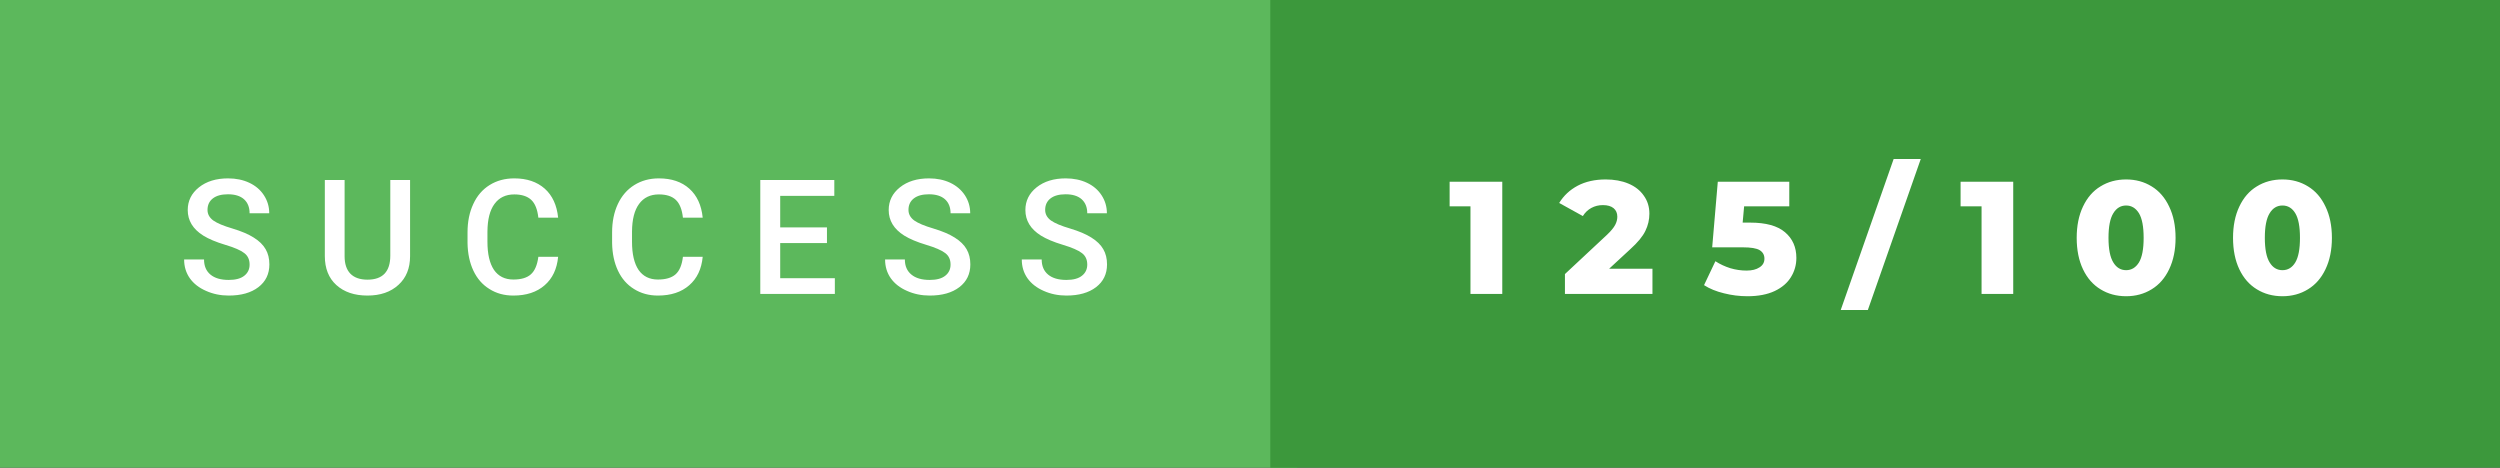 <svg xmlns="http://www.w3.org/2000/svg" width="187.1" height="35" viewBox="0 0 187.1 35"><rect x="0" y="0" width="187.1" height="35" fill="#333333" stroke="none"/><rect class="svg__rect" x="0" y="0" width="97.07" height="35" fill="#5CB85C"/><rect class="svg__rect" x="95.07" y="0" width="92.03" height="35" fill="#3C983C"/><path class="svg__text" d="M13.78 19.42L13.78 19.42L15.27 19.42Q15.27 20.15 15.75 20.55Q16.23 20.95 17.12 20.95L17.12 20.95Q17.90 20.95 18.29 20.63Q18.68 20.32 18.68 19.80L18.68 19.80Q18.68 19.24 18.28 18.94Q17.89 18.63 16.85 18.32Q15.82 18.01 15.21 17.63L15.21 17.63Q14.05 16.90 14.05 15.72L14.05 15.72Q14.05 14.69 14.89 14.02Q15.73 13.35 17.07 13.35L17.07 13.35Q17.96 13.35 18.66 13.68Q19.36 14.01 19.75 14.61Q20.15 15.22 20.15 15.96L20.15 15.96L18.68 15.96Q18.68 15.29 18.26 14.91Q17.84 14.54 17.06 14.54L17.06 14.54Q16.33 14.54 15.93 14.85Q15.53 15.16 15.53 15.71L15.53 15.71Q15.53 16.18 15.96 16.50Q16.40 16.81 17.39 17.10Q18.39 17.40 18.99 17.78Q19.60 18.16 19.88 18.65Q20.16 19.13 20.16 19.79L20.16 19.79Q20.16 20.86 19.34 21.49Q18.52 22.12 17.12 22.12L17.12 22.12Q16.20 22.12 15.42 21.77Q14.64 21.43 14.21 20.83Q13.78 20.22 13.78 19.42ZM24.31 19.16L24.31 19.16L24.31 13.47L25.79 13.47L25.79 19.18Q25.79 20.03 26.22 20.48Q26.66 20.93 27.50 20.93L27.50 20.93Q29.21 20.93 29.21 19.13L29.21 19.13L29.21 13.47L30.69 13.47L30.69 19.17Q30.69 20.53 29.82 21.32Q28.95 22.12 27.50 22.12L27.50 22.12Q26.04 22.12 25.17 21.33Q24.31 20.55 24.31 19.16ZM34.99 18.19L34.99 18.19L34.99 17.39Q34.99 16.19 35.42 15.27Q35.84 14.35 36.64 13.85Q37.44 13.35 38.49 13.35L38.49 13.35Q39.90 13.35 40.77 14.12Q41.63 14.89 41.77 16.29L41.77 16.29L40.29 16.29Q40.19 15.37 39.76 14.96Q39.32 14.55 38.49 14.55L38.49 14.55Q37.53 14.55 37.01 15.26Q36.49 15.96 36.48 17.33L36.48 17.33L36.48 18.09Q36.48 19.47 36.97 20.20Q37.47 20.92 38.42 20.92L38.42 20.92Q39.30 20.92 39.73 20.53Q40.17 20.14 40.29 19.22L40.29 19.22L41.77 19.22Q41.64 20.59 40.76 21.35Q39.88 22.12 38.42 22.12L38.42 22.12Q37.40 22.12 36.63 21.63Q35.85 21.15 35.43 20.26Q35.01 19.37 34.99 18.19ZM45.81 18.19L45.81 18.19L45.81 17.39Q45.81 16.19 46.24 15.27Q46.67 14.35 47.47 13.85Q48.27 13.35 49.31 13.35L49.31 13.35Q50.73 13.35 51.59 14.12Q52.45 14.89 52.59 16.29L52.59 16.29L51.11 16.29Q51.01 15.37 50.58 14.96Q50.15 14.55 49.31 14.55L49.31 14.55Q48.35 14.55 47.83 15.26Q47.31 15.96 47.30 17.33L47.30 17.33L47.30 18.09Q47.30 19.47 47.79 20.20Q48.29 20.92 49.24 20.92L49.24 20.92Q50.12 20.92 50.56 20.53Q51.00 20.14 51.11 19.22L51.11 19.22L52.59 19.22Q52.46 20.59 51.58 21.35Q50.70 22.12 49.24 22.12L49.24 22.12Q48.23 22.12 47.45 21.63Q46.67 21.15 46.25 20.26Q45.83 19.37 45.81 18.19ZM62.48 22L56.90 22L56.90 13.47L62.44 13.47L62.44 14.66L58.39 14.66L58.39 17.02L61.89 17.02L61.89 18.19L58.39 18.19L58.39 20.82L62.48 20.82L62.48 22ZM66.24 19.42L66.24 19.42L67.72 19.42Q67.72 20.15 68.21 20.55Q68.69 20.95 69.58 20.95L69.58 20.95Q70.36 20.95 70.75 20.63Q71.14 20.32 71.14 19.80L71.14 19.80Q71.14 19.24 70.74 18.94Q70.34 18.63 69.31 18.32Q68.28 18.01 67.67 17.63L67.67 17.63Q66.51 16.90 66.51 15.72L66.51 15.72Q66.51 14.69 67.35 14.02Q68.19 13.35 69.53 13.35L69.53 13.35Q70.42 13.35 71.12 13.68Q71.81 14.01 72.21 14.61Q72.61 15.22 72.61 15.96L72.61 15.96L71.14 15.96Q71.14 15.29 70.72 14.91Q70.30 14.54 69.52 14.54L69.52 14.54Q68.79 14.54 68.39 14.85Q67.99 15.16 67.99 15.71L67.99 15.71Q67.99 16.18 68.42 16.50Q68.86 16.81 69.85 17.10Q70.85 17.40 71.45 17.78Q72.06 18.16 72.34 18.65Q72.62 19.13 72.62 19.79L72.62 19.79Q72.62 20.86 71.80 21.49Q70.98 22.12 69.58 22.12L69.58 22.12Q68.66 22.12 67.88 21.77Q67.10 21.43 66.67 20.83Q66.24 20.22 66.24 19.42ZM76.47 19.42L76.47 19.42L77.96 19.42Q77.96 20.15 78.44 20.55Q78.92 20.95 79.81 20.95L79.81 20.95Q80.59 20.95 80.98 20.63Q81.37 20.32 81.37 19.80L81.37 19.80Q81.37 19.24 80.97 18.94Q80.57 18.63 79.54 18.32Q78.51 18.01 77.90 17.63L77.90 17.63Q76.74 16.90 76.74 15.72L76.74 15.72Q76.74 14.69 77.58 14.02Q78.42 13.35 79.76 13.35L79.76 13.35Q80.65 13.35 81.35 13.68Q82.05 14.01 82.44 14.61Q82.84 15.22 82.84 15.96L82.84 15.96L81.37 15.96Q81.37 15.29 80.95 14.91Q80.53 14.54 79.75 14.54L79.75 14.54Q79.02 14.54 78.62 14.85Q78.22 15.16 78.22 15.71L78.22 15.71Q78.22 16.18 78.65 16.50Q79.09 16.81 80.08 17.10Q81.08 17.40 81.68 17.78Q82.29 18.16 82.57 18.65Q82.85 19.13 82.85 19.79L82.85 19.79Q82.85 20.86 82.03 21.49Q81.21 22.12 79.81 22.12L79.81 22.12Q78.89 22.12 78.11 21.77Q77.33 21.43 76.90 20.83Q76.47 20.22 76.47 19.42Z" fill="#FFFFFF"/><path class="svg__text" d="M110.05 15.44L108.49 15.44L108.49 13.60L112.43 13.60L112.43 22L110.05 22L110.05 15.44ZM118.46 16.17L116.69 15.19Q117.19 14.37 118.07 13.90Q118.96 13.43 120.17 13.43L120.17 13.43Q121.13 13.43 121.87 13.74Q122.61 14.05 123.02 14.64Q123.44 15.22 123.44 15.99L123.44 15.99Q123.44 16.67 123.14 17.28Q122.85 17.89 122.01 18.65L122.01 18.65L120.43 20.11L123.67 20.11L123.67 22L117.12 22L117.12 20.51L120.27 17.57Q120.72 17.14 120.88 16.83Q121.04 16.53 121.04 16.22L121.04 16.22Q121.04 15.81 120.76 15.58Q120.48 15.35 119.96 15.35L119.96 15.35Q119.49 15.35 119.10 15.56Q118.71 15.77 118.46 16.17L118.46 16.17ZM127.53 21.34L127.53 21.34L128.38 19.55Q128.89 19.88 129.49 20.07Q130.10 20.25 130.71 20.25L130.71 20.25Q131.32 20.25 131.68 20.01Q132.05 19.78 132.05 19.36L132.05 19.36Q132.05 18.94 131.69 18.72Q131.34 18.51 130.42 18.51L130.42 18.51L128.14 18.51L128.56 13.60L133.91 13.60L133.91 15.44L130.53 15.44L130.42 16.66L130.98 16.66Q132.75 16.66 133.59 17.38Q134.44 18.10 134.44 19.30L134.44 19.30Q134.44 20.08 134.04 20.73Q133.64 21.39 132.82 21.78Q131.99 22.17 130.78 22.17L130.78 22.17Q129.89 22.17 129.02 21.95Q128.15 21.74 127.53 21.34ZM139.79 23.20L137.76 23.20L141.72 11.90L143.75 11.90L139.79 23.20ZM148.30 15.44L146.73 15.44L146.73 13.60L150.67 13.60L150.67 22L148.30 22L148.30 15.44ZM155.42 17.80L155.42 17.80Q155.42 16.45 155.89 15.46Q156.36 14.46 157.20 13.95Q158.04 13.43 159.12 13.43L159.12 13.43Q160.19 13.43 161.03 13.95Q161.87 14.46 162.34 15.46Q162.82 16.45 162.82 17.80L162.82 17.80Q162.82 19.15 162.34 20.15Q161.87 21.14 161.03 21.65Q160.19 22.17 159.12 22.17L159.12 22.17Q158.04 22.17 157.20 21.65Q156.36 21.14 155.89 20.15Q155.42 19.16 155.42 17.80ZM157.80 17.80L157.80 17.80Q157.80 19.06 158.16 19.64Q158.51 20.22 159.12 20.22L159.12 20.22Q159.72 20.22 160.08 19.64Q160.43 19.06 160.43 17.80L160.43 17.80Q160.43 16.54 160.08 15.96Q159.72 15.38 159.12 15.38L159.12 15.38Q158.51 15.38 158.16 15.96Q157.80 16.54 157.80 17.80ZM167.12 17.80L167.12 17.80Q167.12 16.45 167.59 15.46Q168.06 14.46 168.90 13.95Q169.74 13.43 170.82 13.43L170.82 13.43Q171.89 13.43 172.73 13.95Q173.57 14.46 174.04 15.46Q174.52 16.45 174.52 17.80L174.52 17.80Q174.52 19.15 174.04 20.15Q173.57 21.14 172.73 21.65Q171.89 22.17 170.82 22.17L170.82 22.17Q169.74 22.17 168.90 21.65Q168.06 21.14 167.59 20.15Q167.12 19.16 167.12 17.80ZM169.50 17.80L169.50 17.80Q169.50 19.06 169.86 19.64Q170.21 20.22 170.82 20.22L170.82 20.22Q171.43 20.22 171.78 19.64Q172.13 19.06 172.13 17.80L172.13 17.80Q172.13 16.54 171.78 15.96Q171.43 15.38 170.82 15.38L170.82 15.38Q170.21 15.38 169.86 15.96Q169.50 16.54 169.50 17.80Z" fill="#FFFFFF" x="108.07"/></svg>